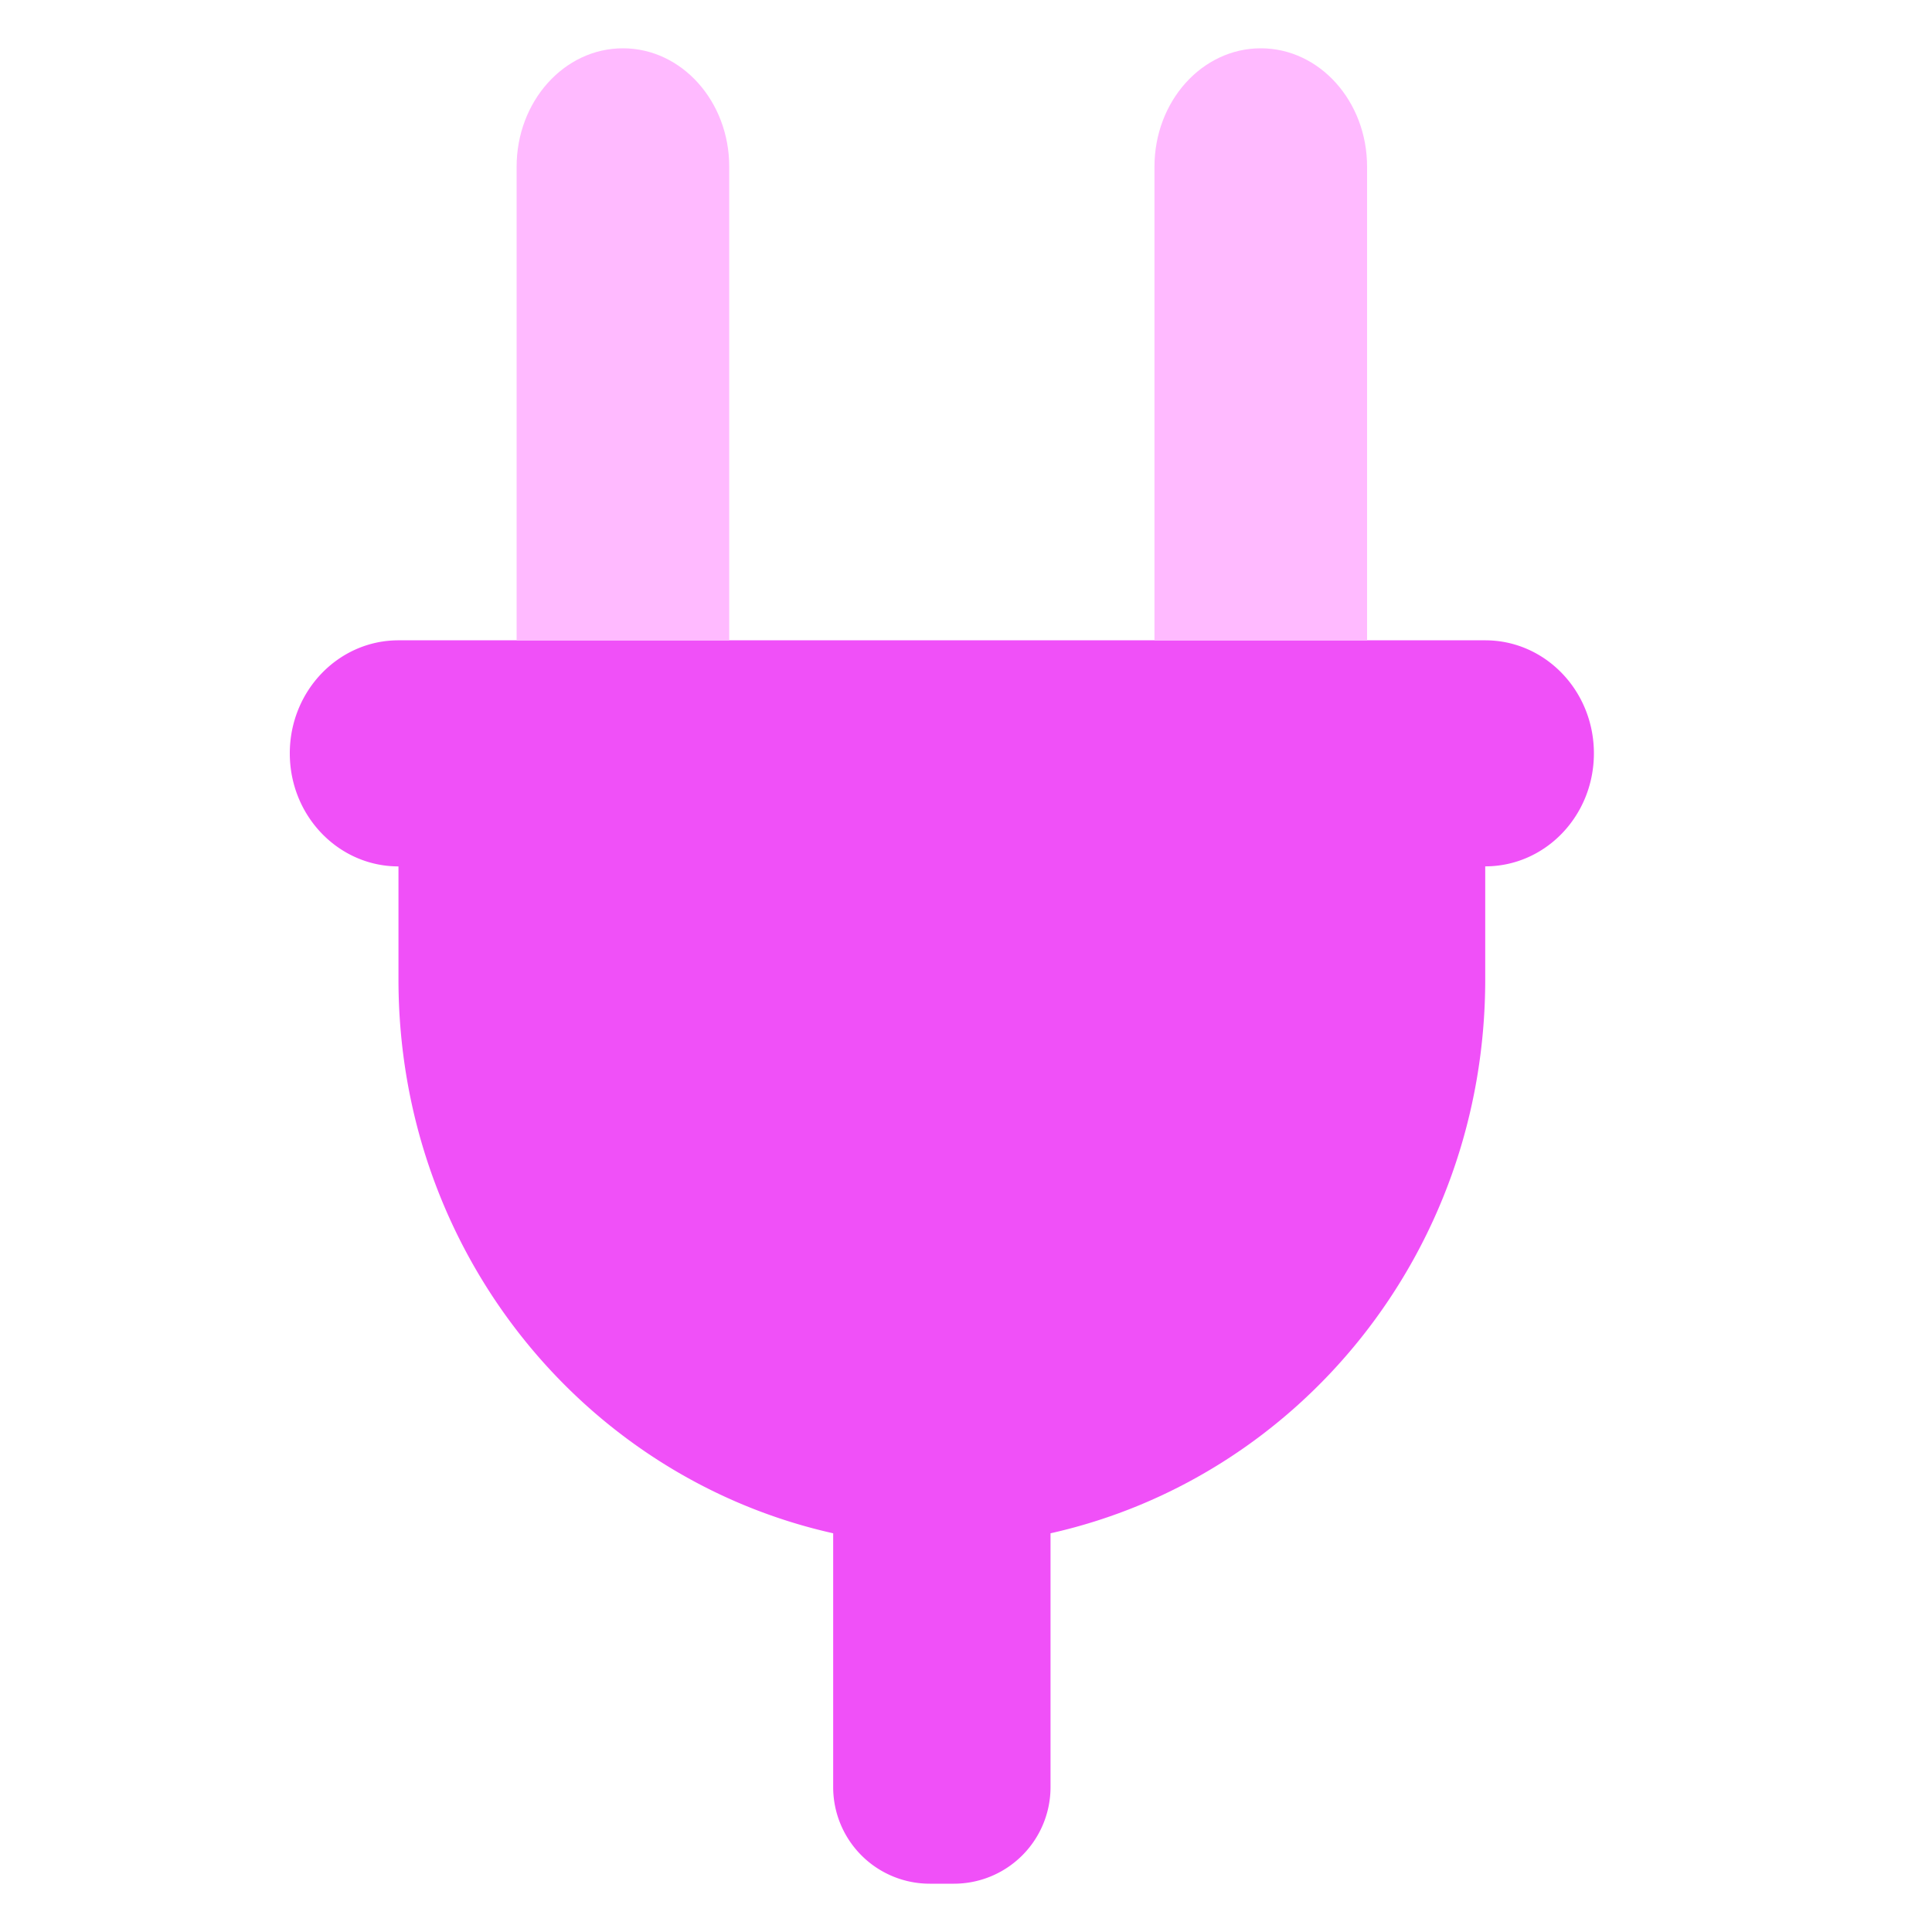 <svg xmlns="http://www.w3.org/2000/svg" fill="none" viewBox="0 0 40 40"><path fill="#F050F8" d="M6 15.597c0-1.294 1.008-2.34 2.25-2.34h22.5c1.244 0 2.25 1.046 2.25 2.34 0 1.295-1.006 2.34-2.25 2.34v2.34c0 5.661-3.867 10.32-9 11.468V37a2 2 0 0 1-2 2h-.5a2 2 0 0 1-2-2v-5.255c-5.135-1.148-9-5.807-9-11.467v-2.34c-1.242 0-2.25-1.046-2.25-2.34Z"/><path fill="#FFBAFF" d="M15.098 13.259h-4.402V3.452c0-1.354.985-2.452 2.2-2.452 1.218 0 2.202 1.098 2.202 2.452v9.807Zm13.206 0h-4.402V3.452c0-1.354.984-2.452 2.201-2.452 1.218 0 2.201 1.098 2.201 2.452v9.807Z"/></svg>